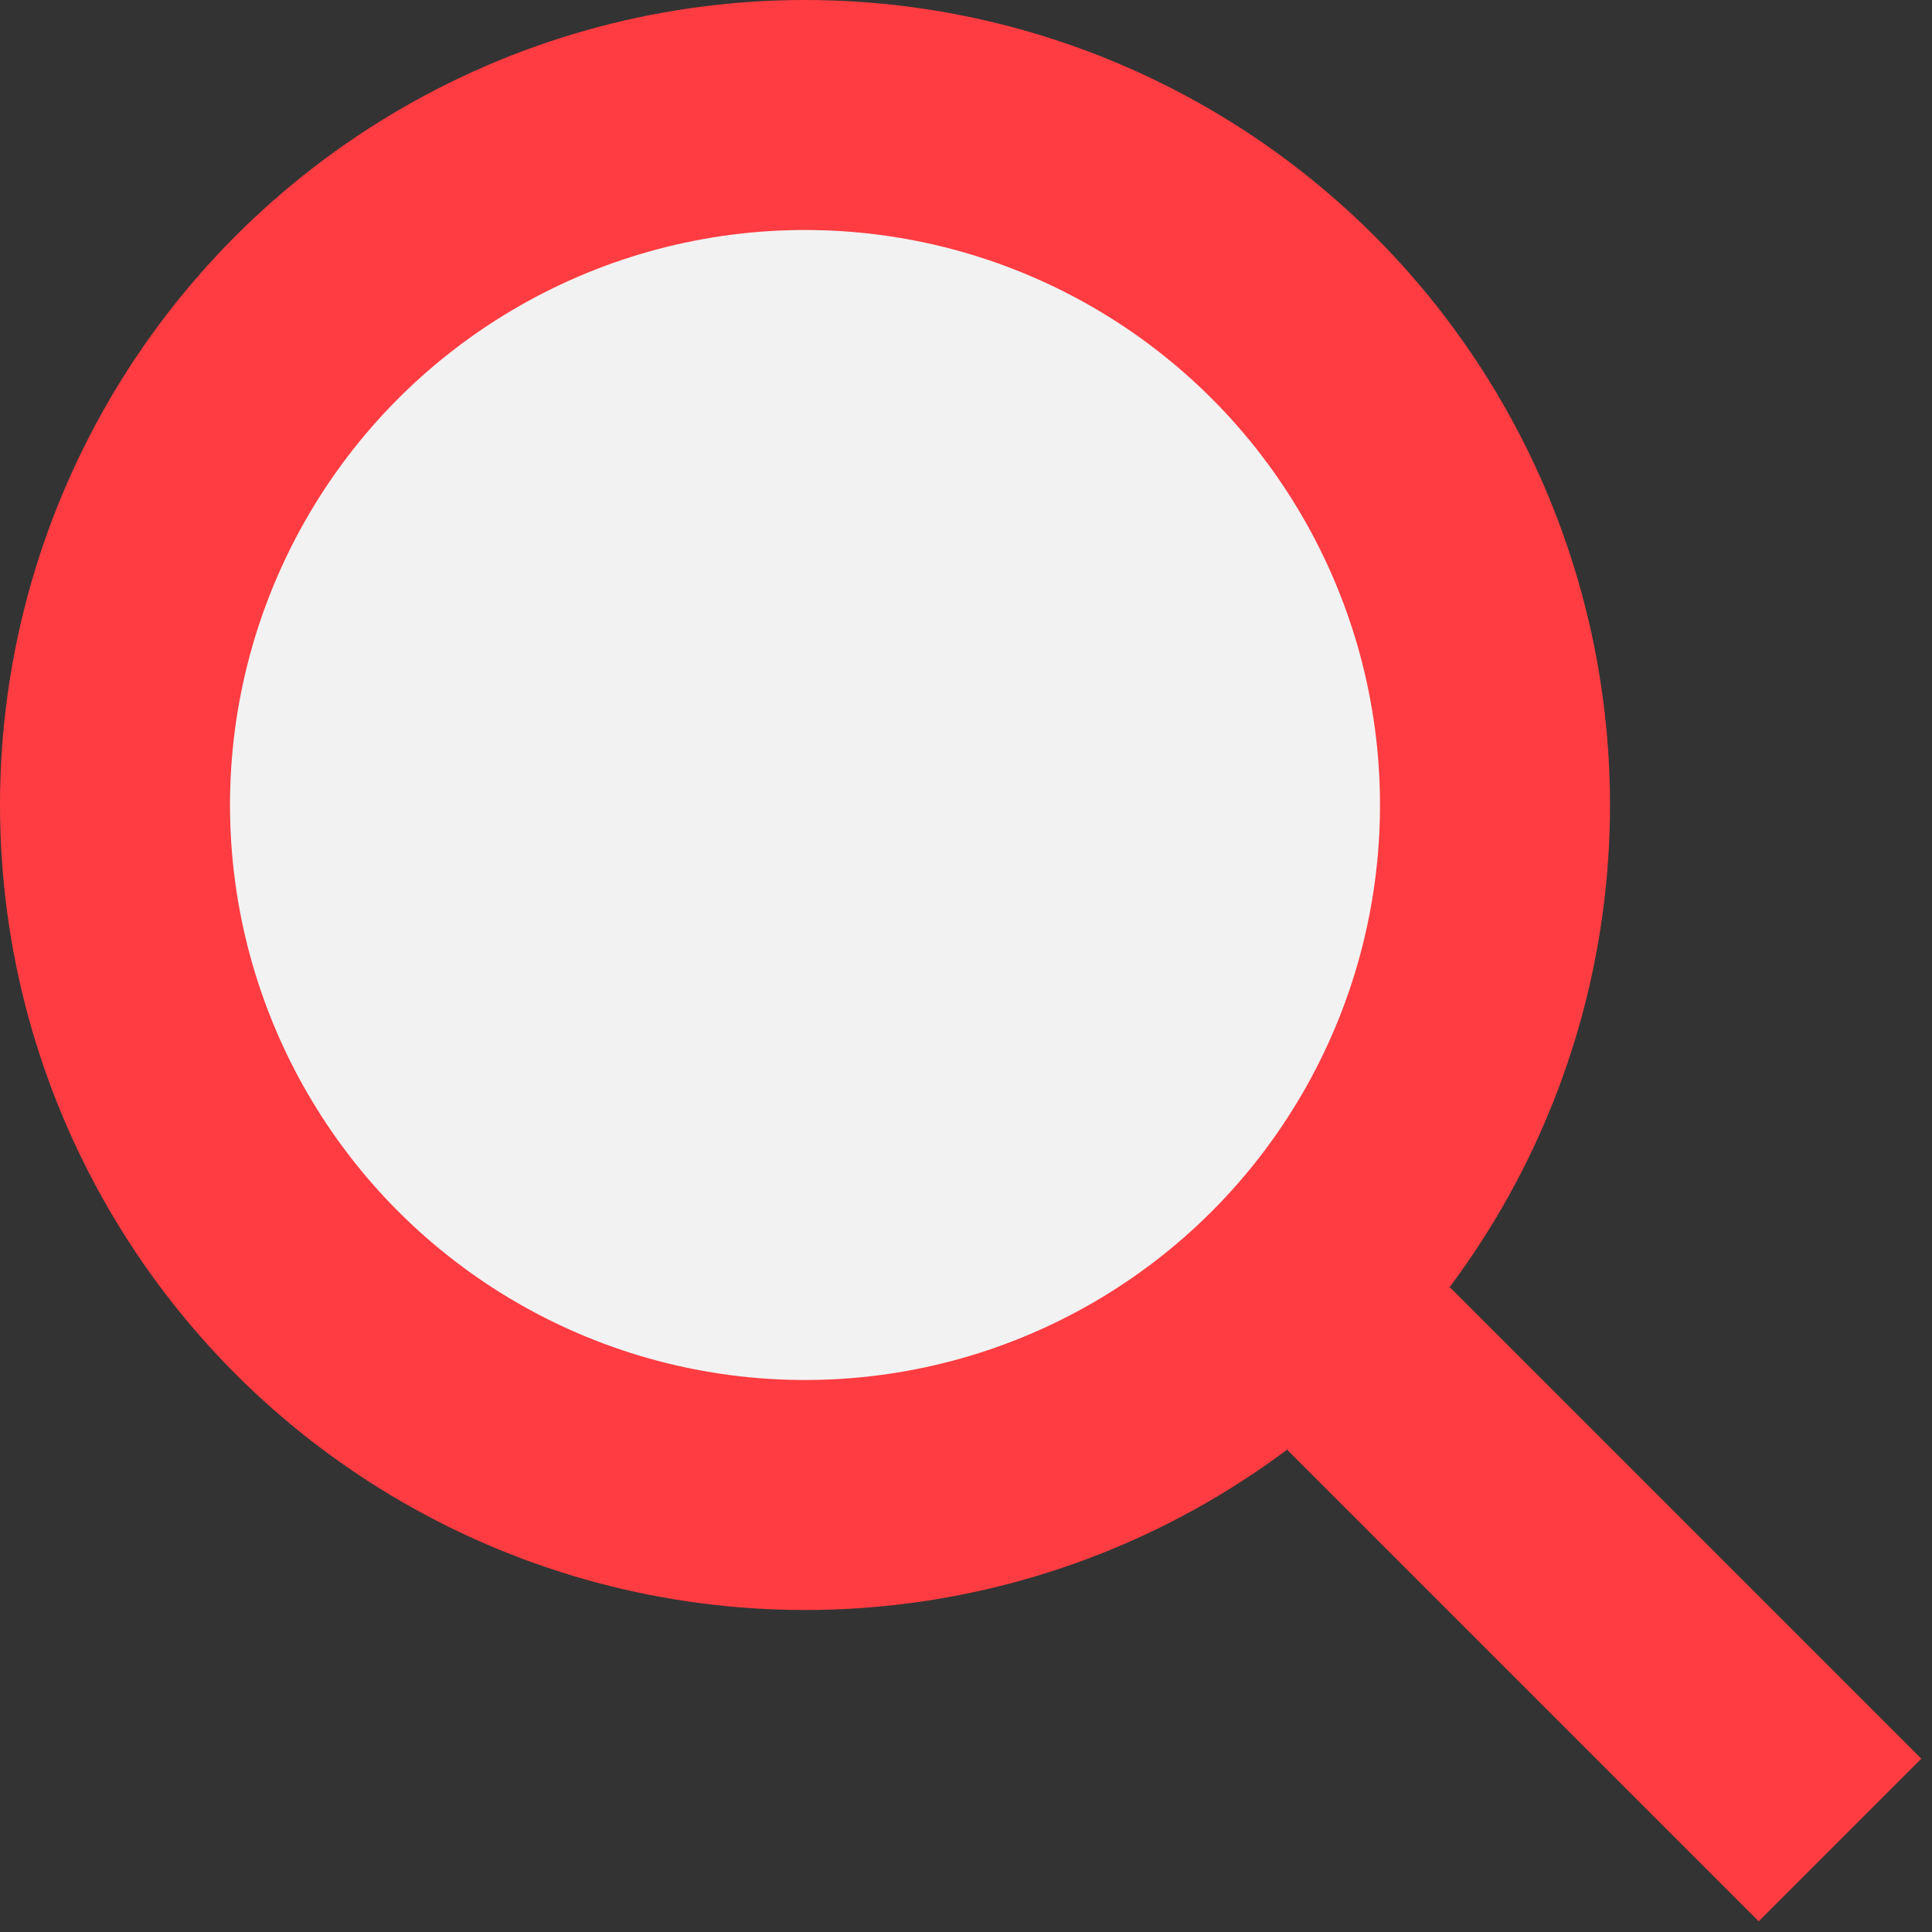 <?xml version="1.0" encoding="UTF-8"?> <svg xmlns="http://www.w3.org/2000/svg" width="42" height="42" viewBox="0 0 42 42" fill="none"><rect x="0" y="0" width="42" height="42" fill="#333333" stroke="none"/> <path d="M40 40L27.5 27.5" stroke="#FF3C41" stroke-width="5"></path> <circle cx="17.5" cy="17.5" r="15" fill="#F2F2F2" stroke="#FF3C41" stroke-width="5"></circle> </svg> 